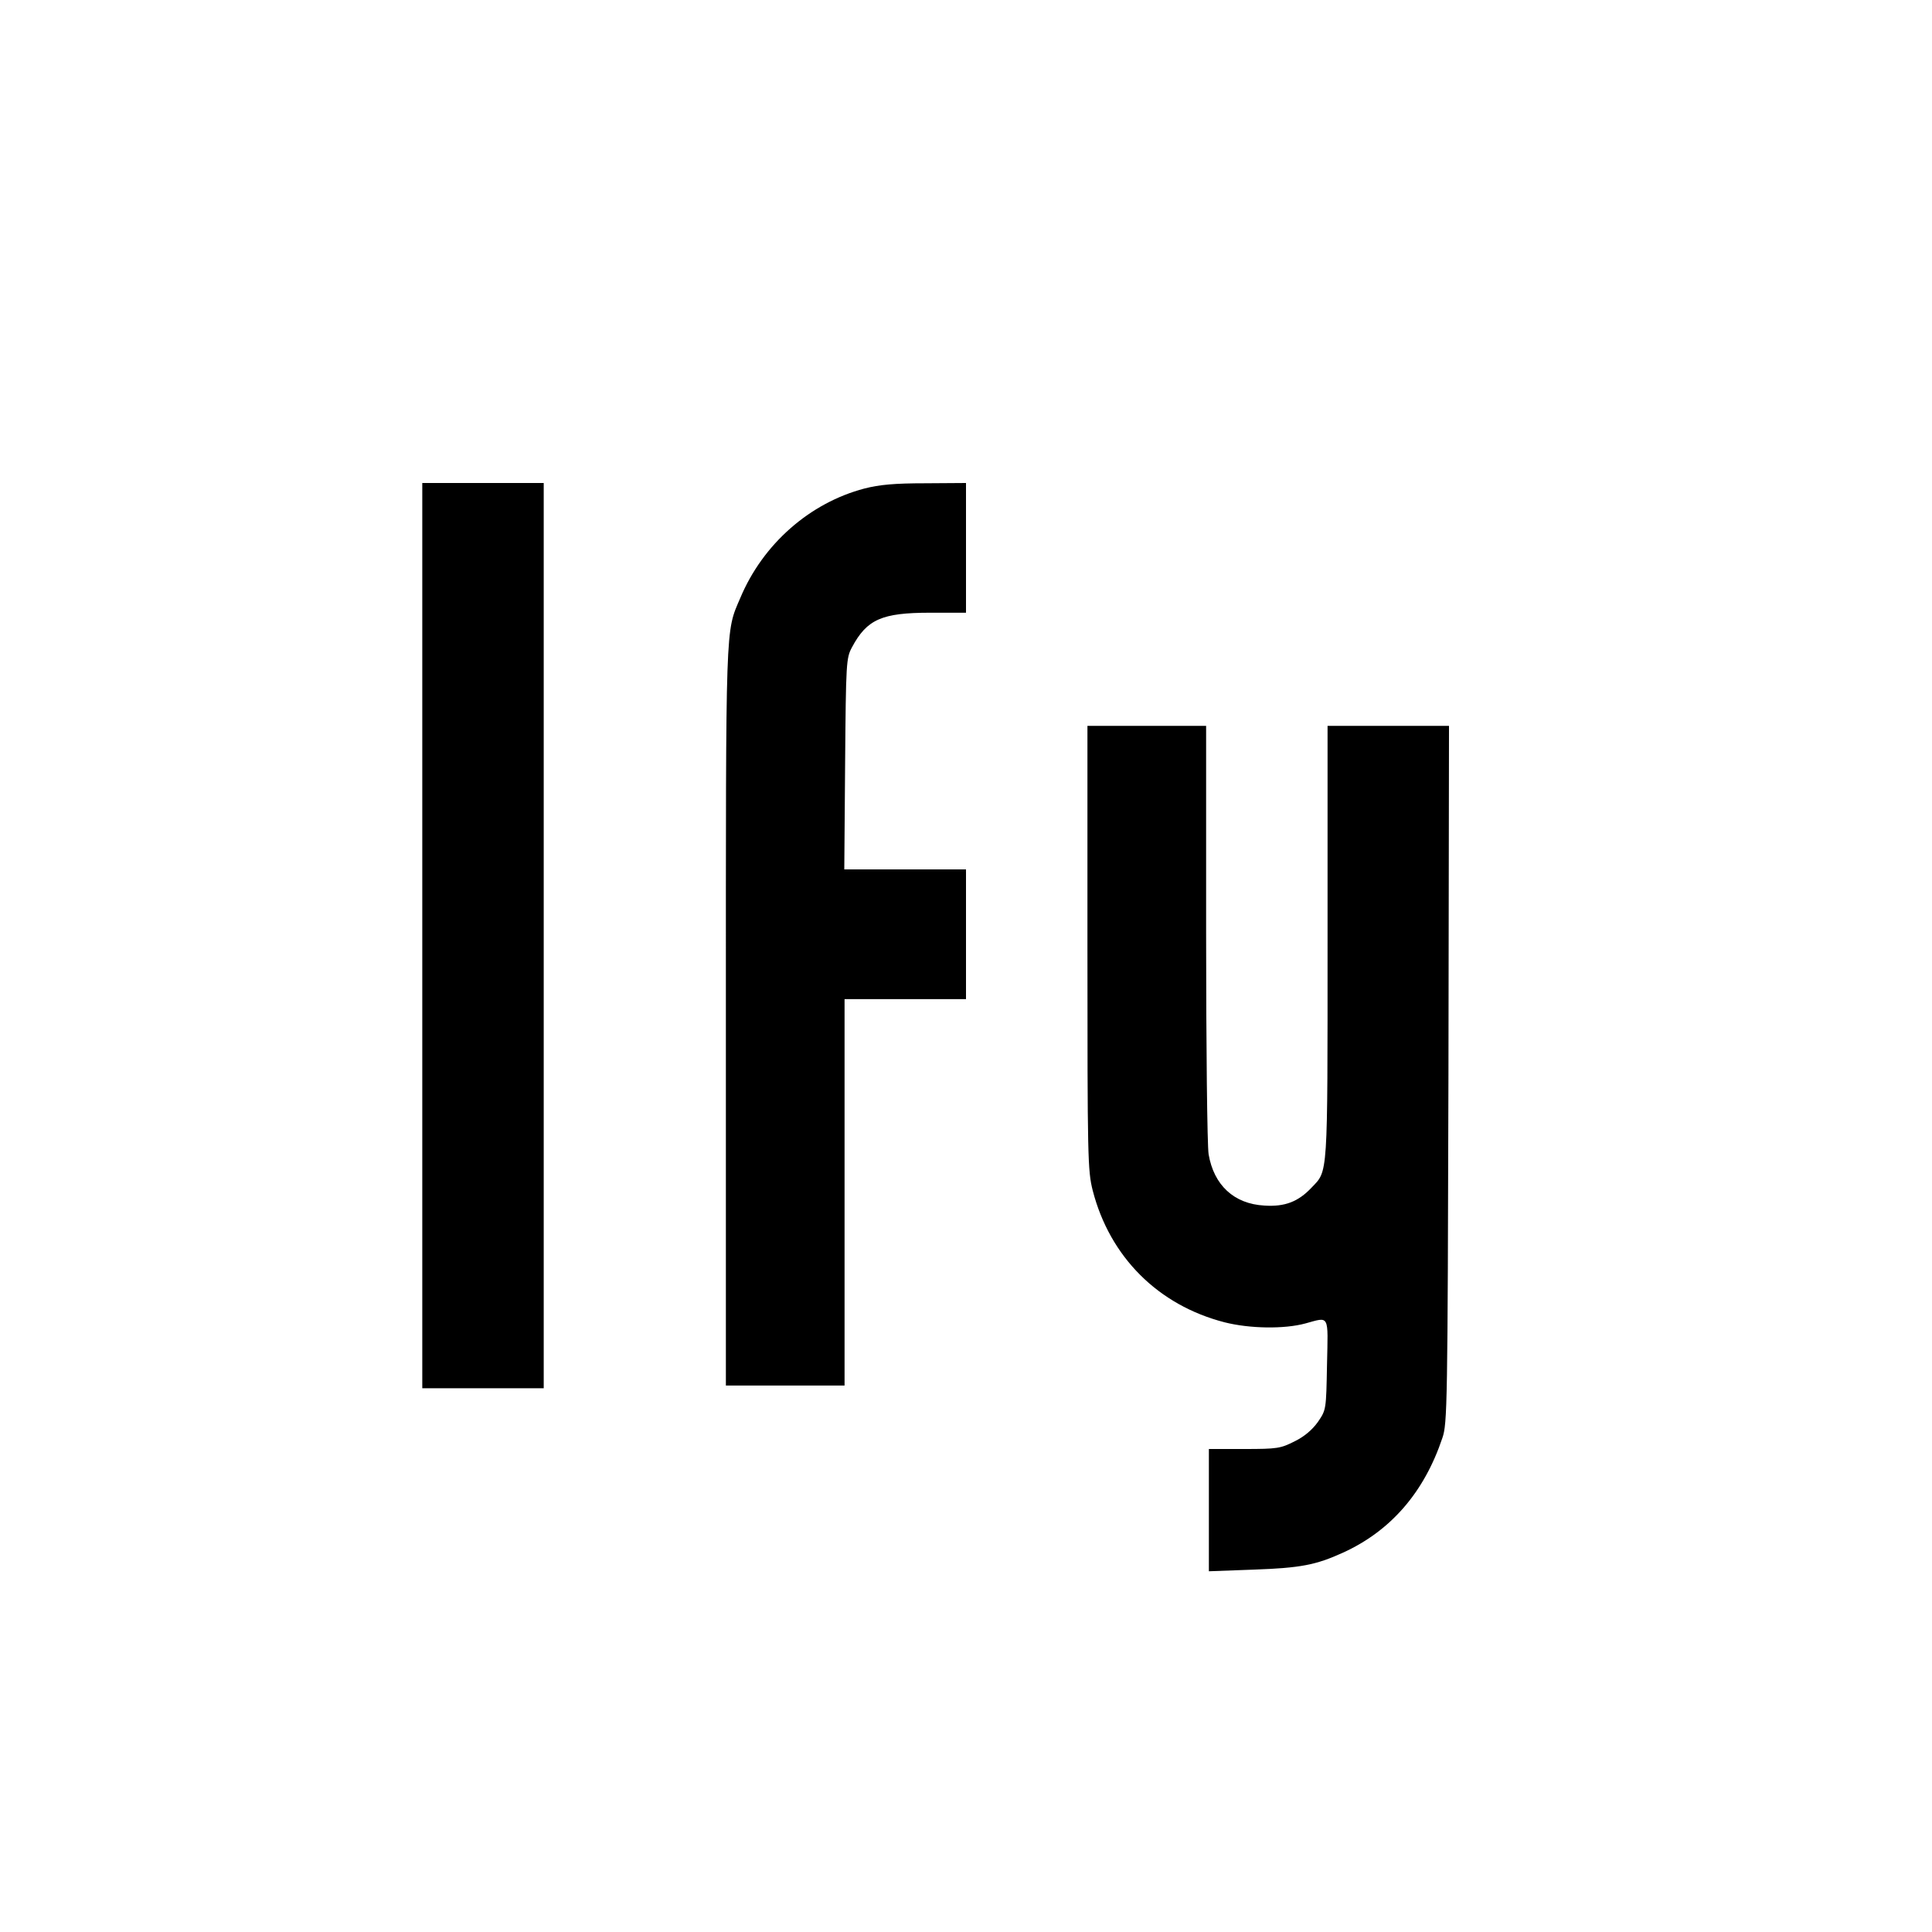 <svg version="1.0" xmlns="http://www.w3.org/2000/svg" width="933.333" height="933.333" viewBox="0 0 700 700" preserveAspectRatio="xMidYMid meet"><path d="M153 339v164h44V175h-44v164zm160.2-162c-19.8 5.2-36.8 20.1-45 39.7-5.4 12.6-5.2 7.3-5.2 151.5V502h43V362h44v-47h-44.1l.3-38.3c.3-36.9.4-38.3 2.5-42.2 5.4-10.1 10.8-12.5 28.3-12.5h13v-47l-14.7.1c-11.2 0-16.6.5-22.1 1.9zM394 343.3c0 76.4.1 80.8 1.9 88 6.2 24.1 23.7 41.6 47.8 47.8 9.1 2.3 21.6 2.5 29.3.4 8.8-2.4 8.2-3.5 7.8 14.9-.3 16.4-.3 16.4-3.3 20.8-2 2.8-4.9 5.3-8.4 7-5.1 2.6-6.3 2.8-18.3 2.8H438v44.3l16.3-.6c17-.6 22.5-1.7 32.2-6.1 17.4-7.9 29.5-21.9 36.1-41.6 1.8-5.2 1.9-11.7 2.2-131.8L525 263h-44v78.5c0 85.9.2 82.5-5.8 88.8-4.8 5.1-9.7 7-17.1 6.5-11-.6-18.3-7.4-20.2-18.6-.5-3.2-.9-38.8-.9-80.5V263h-43v80.3z" fill="#000"/></svg>